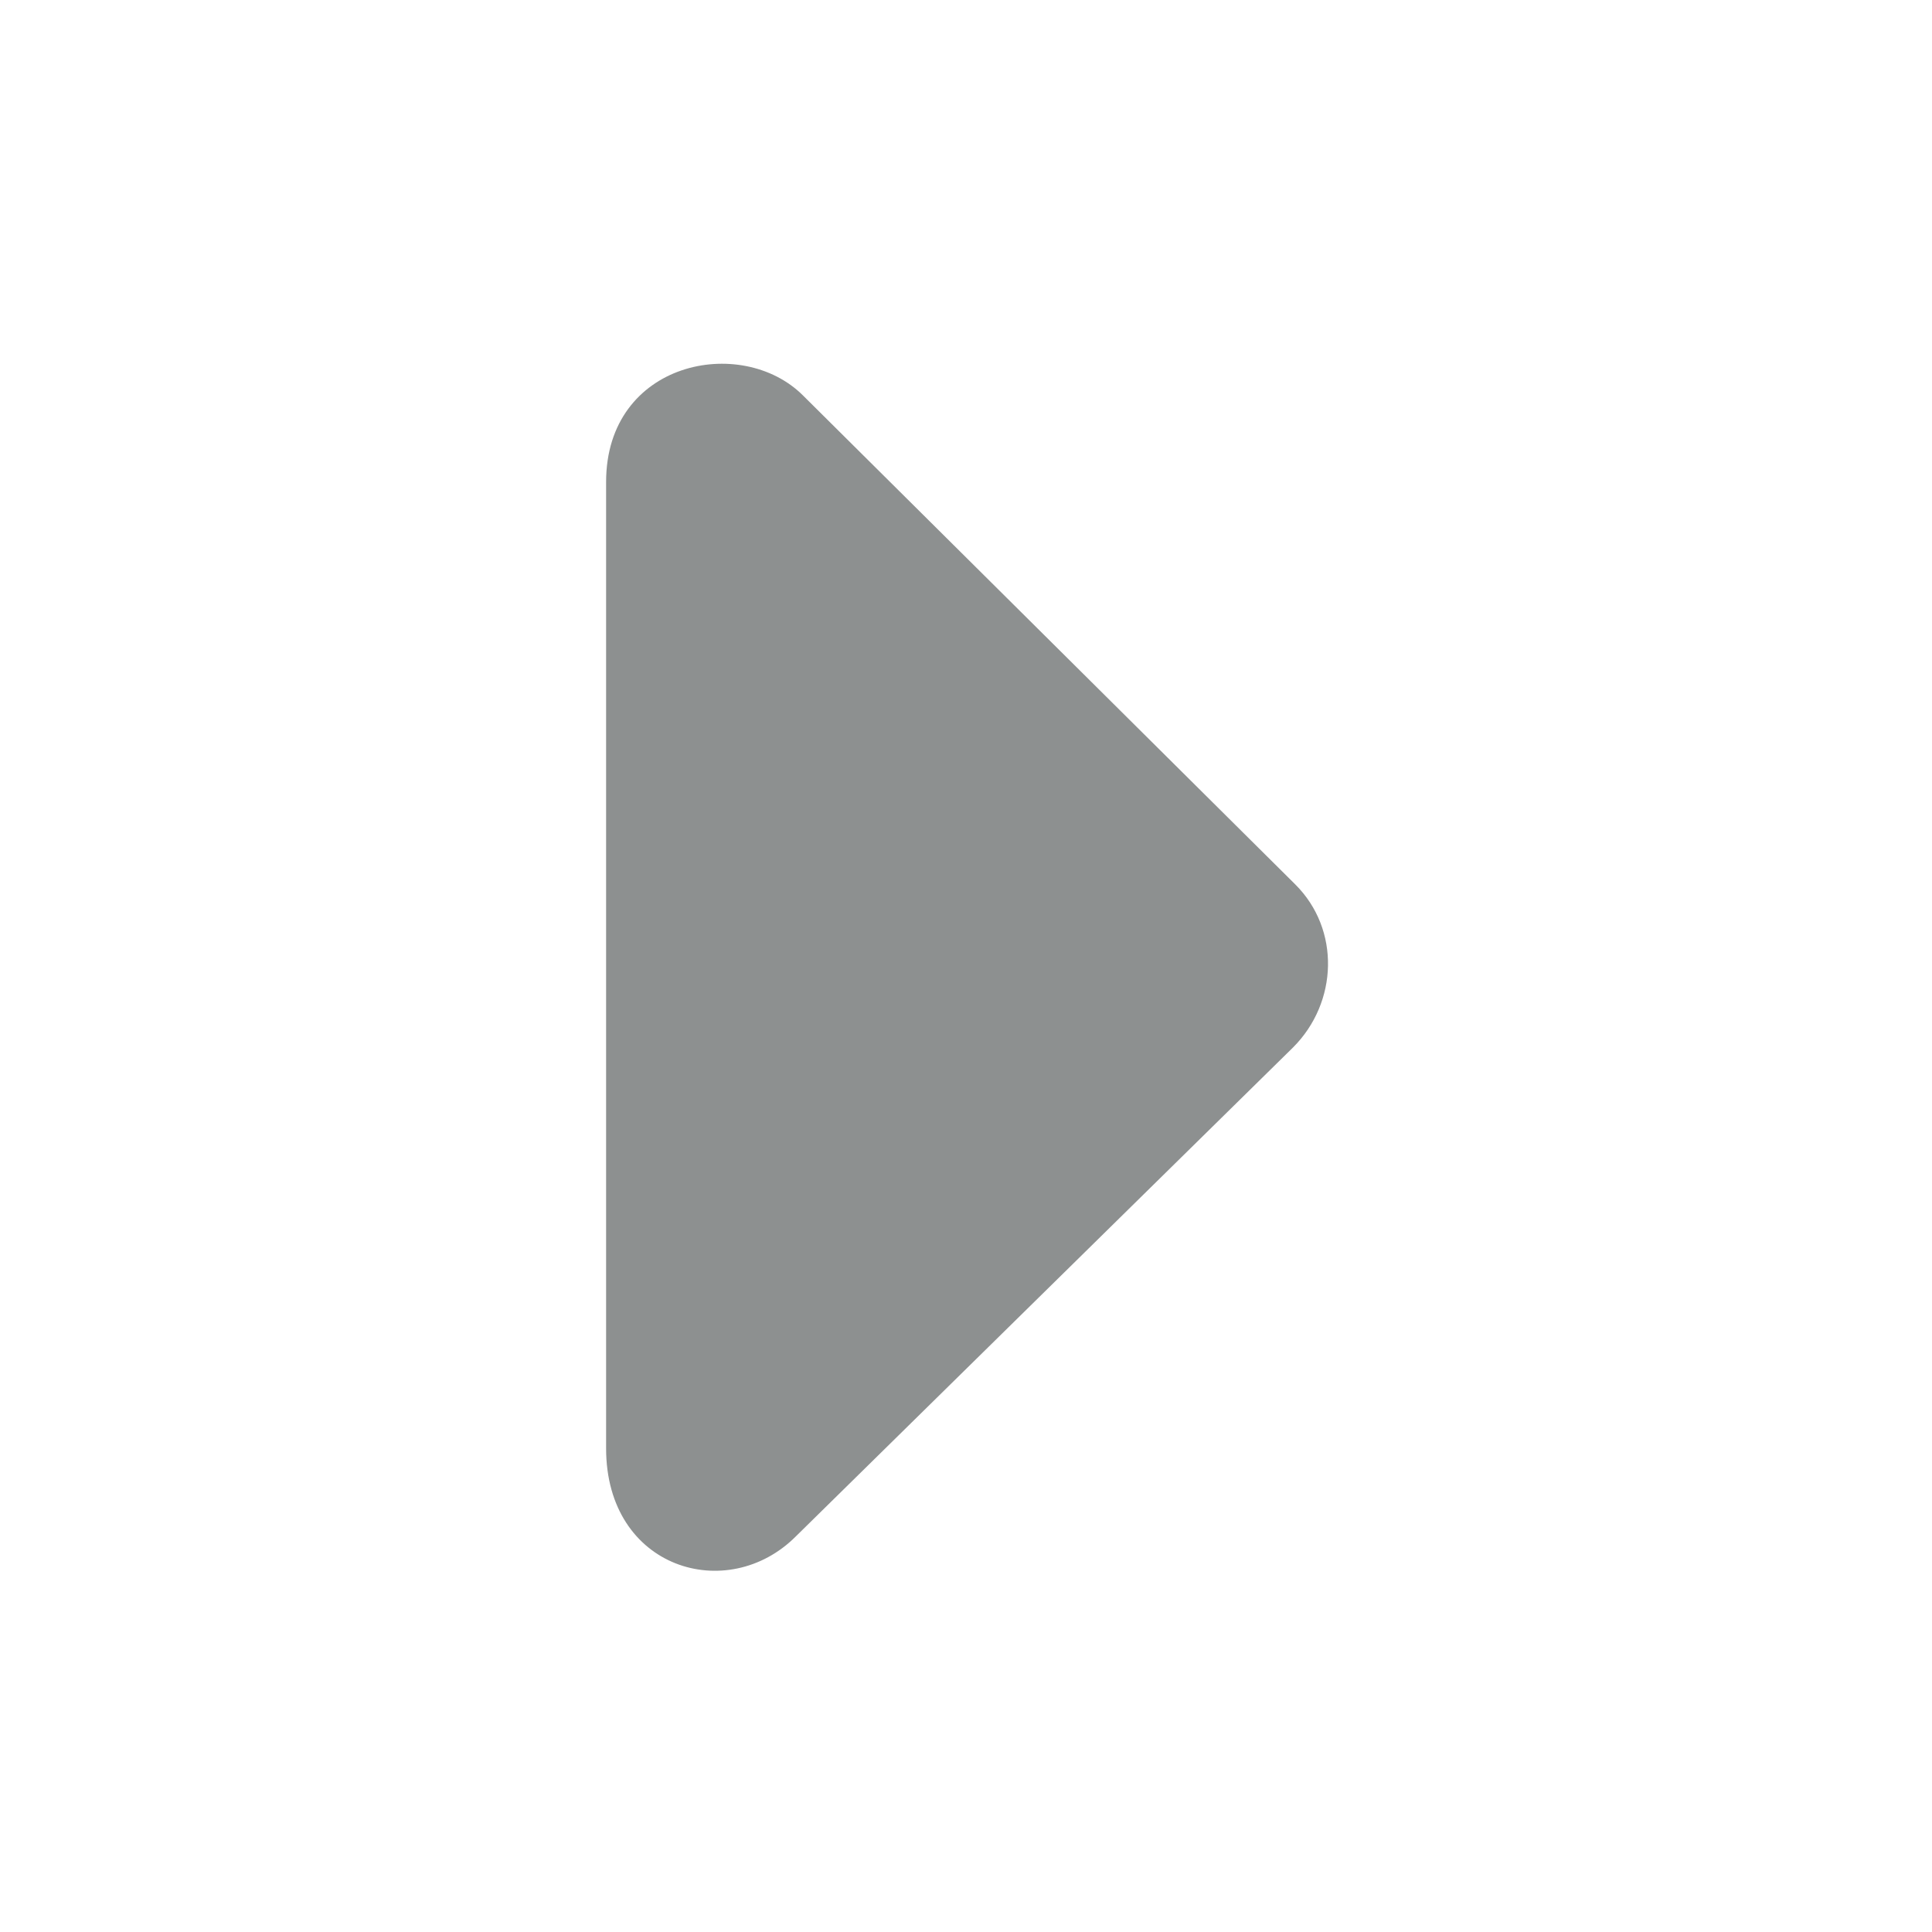 <svg xmlns="http://www.w3.org/2000/svg" xmlns:xlink="http://www.w3.org/1999/xlink" version="1.0" x="0px" y="0px" viewBox="0 0 32 32" enable-background="new 0 0 32 32" xml:space="preserve" aria-hidden="true" width="32px" height="32px" style="fill:url(#CerosGradient_ide147f8bb0);"><defs><linearGradient class="cerosgradient" data-cerosgradient="true" id="CerosGradient_ide147f8bb0" gradientUnits="userSpaceOnUse" x1="50%" y1="100%" x2="50%" y2="0%"><stop offset="0%" stop-color="#8D9090"/><stop offset="100%" stop-color="#8D9090"/></linearGradient><linearGradient/></defs><path d="M10.039,23.99c0,2,2.014,2.589,3.143,1.457l8.235-8.098c0.746-0.746,0.785-1.956,0.037-2.7L13.3,6.55  c-1.018-1.016-3.261-0.568-3.261,1.433C10.039,10.086,10.039,22.392,10.039,23.99z" style="fill:url(#CerosGradient_ide147f8bb0);"/></svg>